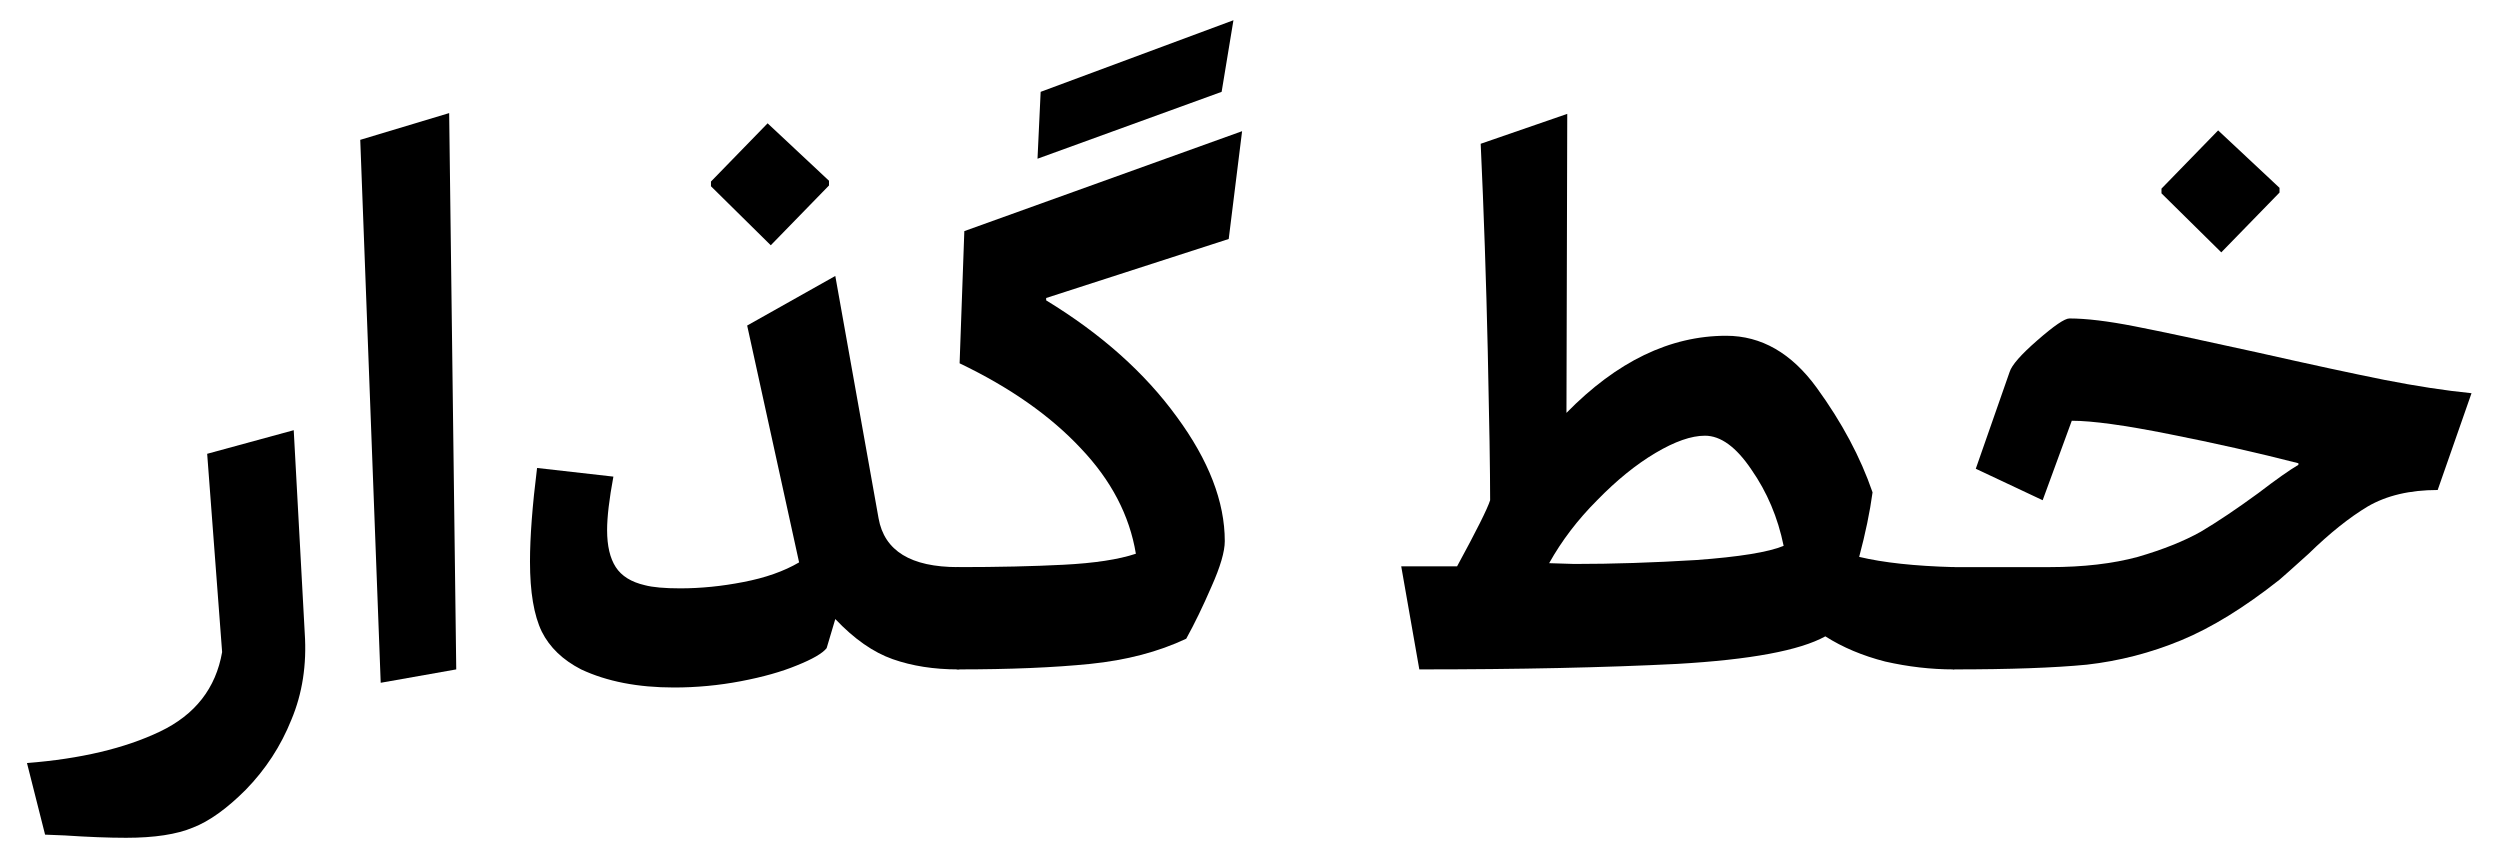 <svg width="1112" height="381" viewBox="0 0 1112 381" fill="none" xmlns="http://www.w3.org/2000/svg">
<path d="M12 339.4C35.8 337.533 55.517 332.867 71.15 325.4C86.783 317.933 96 306.15 98.8 290.05L92.15 201.85L130.65 191.35L135.55 281.65C136.483 295.65 134.5 308.483 129.6 320.15C124.933 331.817 118.167 342.2 109.3 351.3C100.9 359.7 93.083 365.3 85.85 368.1C78.617 371.133 68.7 372.65 56.1 372.65C48.4 372.65 39.3 372.3 28.8 371.6L20.05 371.25L12 339.4Z" fill="black"/>
<path d="M160.238 62.2L199.788 50.3L202.938 297.75L169.338 303.7L160.238 62.2Z" fill="black"/>
<path d="M316.238 82.85V80.75L341.438 54.85L368.738 80.4V82.5L342.838 109.1L316.238 82.85ZM258.488 297.75C250.322 293.55 244.488 287.95 240.988 280.95C237.488 273.717 235.738 263.333 235.738 249.8C235.738 238.833 236.788 224.95 238.888 208.15L272.838 212C270.972 222.033 270.038 229.967 270.038 235.8C270.038 242.8 271.322 248.283 273.888 252.25C276.455 256.217 280.772 258.9 286.838 260.3C290.338 261.233 295.588 261.7 302.588 261.7C311.688 261.7 321.022 260.767 330.588 258.9C340.388 257.033 348.672 254.117 355.438 250.15L332.338 144.8L371.538 122.75L390.788 230.55C393.355 245.017 405.138 252.25 426.138 252.25C427.772 252.25 429.055 254.583 429.988 259.25C430.922 263.683 431.388 268.817 431.388 274.65C431.388 281.183 430.922 286.667 429.988 291.1C429.055 295.533 427.772 297.75 426.138 297.75C415.405 297.75 405.722 296.233 397.088 293.2C388.455 290.167 379.938 284.217 371.538 275.35L367.688 288.3C365.822 290.633 361.388 293.2 354.388 296C347.622 298.8 339.338 301.133 329.538 303C319.738 304.867 309.822 305.8 299.788 305.8C283.688 305.8 269.922 303.117 258.488 297.75Z" fill="black"/>
<path d="M462.883 40.85L548.633 9L543.383 40.85L461.483 70.6L462.883 40.85ZM420.533 275.35C420.533 269.983 421.116 264.85 422.283 259.95C423.449 254.817 424.733 252.25 426.133 252.25C443.866 252.25 459.499 251.9 473.033 251.2C486.799 250.5 497.533 248.867 505.233 246.3C502.433 229.267 494.266 213.633 480.733 199.4C467.199 184.933 449.233 172.333 426.833 161.6L428.933 102.8L552.483 58.35L546.533 106.3L465.333 132.55V133.6C489.833 148.533 509.199 165.8 523.433 185.4C537.666 204.767 544.783 223.2 544.783 240.7C544.783 245.367 542.799 252.133 538.833 261C535.099 269.633 531.366 277.333 527.633 284.1C515.266 289.933 501.033 293.667 484.933 295.3C468.833 296.933 449.233 297.75 426.133 297.75C424.733 297.75 423.449 295.533 422.283 291.1C421.116 286.667 420.533 281.417 420.533 275.35Z" fill="black"/>
<path d="M623.262 251.9H648.112C656.745 236.033 661.645 226.233 662.812 222.5C662.812 209.667 662.462 187.617 661.762 156.35C661.062 125.083 660.012 94.283 658.612 63.95L697.112 50.65L696.762 183.65C719.162 160.783 742.845 149.35 767.812 149.35C783.445 149.35 796.862 157.05 808.062 172.45C819.262 187.85 827.545 203.367 832.912 219C831.745 227.633 829.762 237.2 826.962 247.7C837.695 250.267 851.695 251.783 868.962 252.25C869.895 252.25 871.062 255.05 872.462 260.65C873.862 266.25 874.562 271.15 874.562 275.35C874.562 279.317 873.862 284.1 872.462 289.7C871.062 295.067 869.895 297.75 868.962 297.75C858.928 297.75 848.778 296.583 838.512 294.25C828.478 291.683 819.612 287.95 811.912 283.05C800.478 289.35 778.545 293.433 746.112 295.3C713.912 296.933 675.645 297.75 631.312 297.75L623.262 251.9ZM700.262 250.85C717.295 250.85 735.378 250.267 754.512 249.1C773.645 247.7 786.595 245.6 793.362 242.8C790.795 230.2 786.012 218.883 779.012 208.85C772.245 198.817 765.362 193.8 758.362 193.8C752.295 193.8 744.945 196.367 736.312 201.5C727.678 206.633 719.045 213.633 710.412 222.5C701.778 231.133 694.662 240.467 689.062 250.5L700.262 250.85Z" fill="black"/>
<path d="M961.427 86V83.9L986.627 58L1013.93 83.55V85.65L988.027 112.25L961.427 86ZM869.027 297.75C867.861 297.75 866.694 295.067 865.527 289.7C864.361 284.333 863.777 278.967 863.777 273.6C863.777 268 864.361 263.1 865.527 258.9C866.461 254.467 867.627 252.25 869.027 252.25H911.727C926.661 252.25 939.727 250.733 950.927 247.7C962.127 244.433 971.461 240.7 978.927 236.5C986.394 232.067 994.911 226.35 1004.48 219.35C1012.41 213.283 1018.36 209.083 1022.33 206.75V206.05C1004.13 201.383 984.994 197.067 964.927 193.1C945.094 189.133 930.627 187.15 921.527 187.15L908.577 222.5L878.827 208.5L893.877 165.45C894.811 162.417 898.894 157.75 906.127 151.45C913.594 144.917 918.377 141.65 920.477 141.65C927.944 141.65 937.627 142.817 949.527 145.15C961.427 147.483 979.511 151.333 1003.78 156.7C1027.58 162.067 1046.48 166.15 1060.48 168.95C1074.71 171.75 1087.66 173.733 1099.33 174.9L1084.28 217.95C1071.91 217.95 1061.53 220.4 1053.13 225.3C1044.96 230.2 1036.21 237.2 1026.88 246.3C1019.64 252.833 1015.33 256.683 1013.93 257.85C998.294 270.217 983.711 279.2 970.177 284.8C956.644 290.4 942.644 294.017 928.177 295.65C913.711 297.05 893.994 297.75 869.027 297.75Z" fill="black"/>
</svg>
